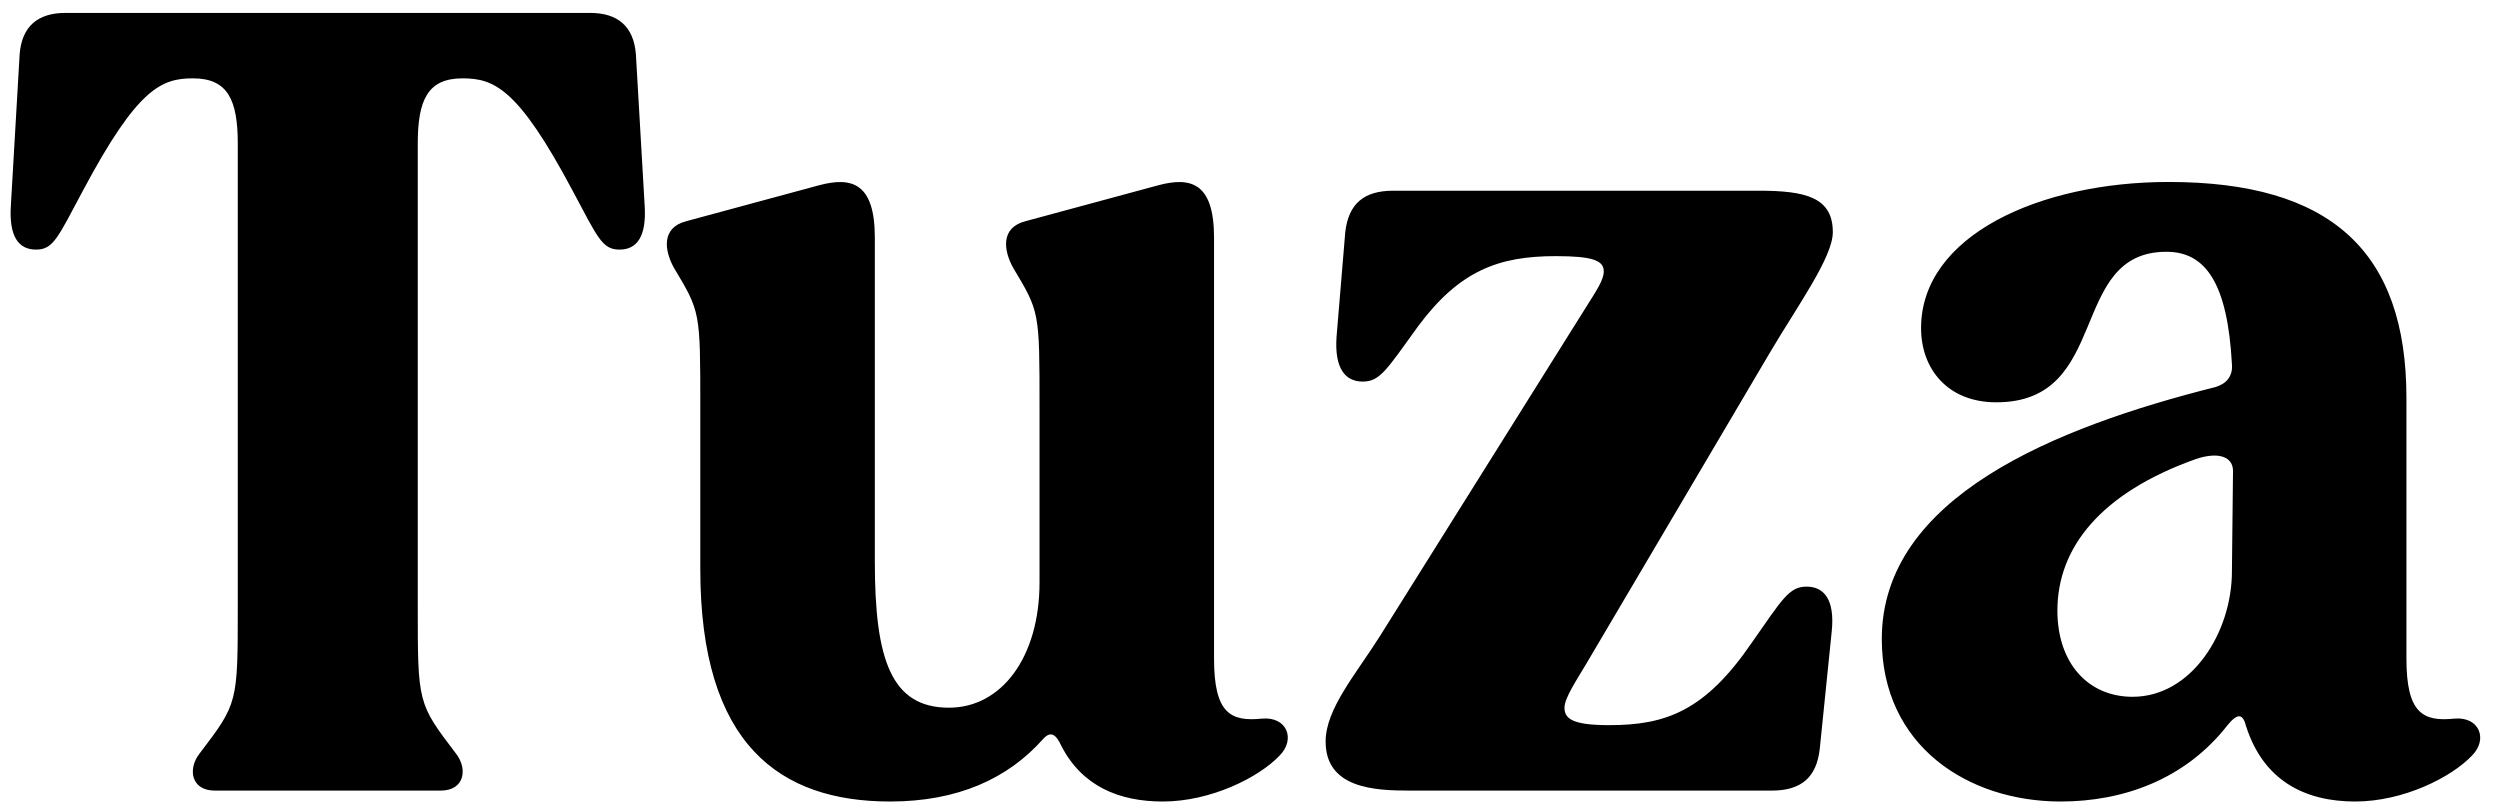 <svg width="117" height="38" viewBox="0 0 117 38" fill="none" xmlns="http://www.w3.org/2000/svg">
<path d="M10.056 37C8.933 37 8.78 35.979 9.341 35.264C11.128 32.916 11.128 32.916 11.128 28.373V6.73C11.128 4.688 10.669 3.667 9.035 3.667C7.555 3.667 6.432 4.126 3.88 8.925C2.705 11.12 2.501 11.681 1.685 11.681C0.868 11.681 0.408 11.069 0.51 9.588L0.919 2.544C1.021 1.217 1.787 0.604 3.063 0.604H27.616C28.892 0.604 29.658 1.217 29.76 2.544L30.168 9.588C30.27 11.069 29.811 11.681 28.994 11.681C28.177 11.681 27.973 11.12 26.799 8.925C24.247 4.126 23.124 3.667 21.643 3.667C20.01 3.667 19.551 4.688 19.551 6.73V28.373C19.551 32.916 19.551 32.916 21.337 35.264C21.899 35.979 21.746 37 20.623 37H10.056ZM41.656 37.511C36.501 37.511 32.774 34.856 32.774 26.638V19.032C32.774 14.591 32.774 14.591 31.549 12.549C31.09 11.732 30.937 10.66 32.111 10.354L38.338 8.669C39.87 8.261 40.942 8.567 40.942 11.12V26.28C40.942 30.875 41.707 33.12 44.413 33.12C46.863 33.12 48.65 30.772 48.65 27.25V19.032C48.65 14.591 48.65 14.591 47.425 12.549C46.965 11.732 46.812 10.66 47.986 10.354L54.214 8.669C55.745 8.261 56.817 8.567 56.817 11.12V30.823C56.817 33.376 57.583 33.784 59.063 33.631C60.237 33.529 60.645 34.601 59.88 35.367C58.91 36.387 56.664 37.511 54.418 37.511C52.376 37.511 50.64 36.796 49.671 34.907C49.415 34.346 49.16 34.193 48.803 34.601C47.169 36.438 44.821 37.511 41.656 37.511ZM65.97 37C64.336 37 62.039 36.898 62.039 34.703C62.039 33.172 63.469 31.538 64.592 29.752L74.188 14.438C74.699 13.621 75.056 13.111 75.056 12.702C75.056 12.192 74.546 11.987 72.81 11.987C70.156 11.987 68.318 12.651 66.378 15.254C64.898 17.296 64.592 17.858 63.775 17.858C62.958 17.858 62.448 17.245 62.55 15.765L62.958 10.864C63.111 9.537 63.826 8.925 65.204 8.925H82.305C84.499 8.925 85.776 9.231 85.776 10.864C85.776 12.039 84.142 14.284 82.815 16.53L74.29 30.977C73.78 31.844 73.218 32.661 73.218 33.12C73.218 33.631 73.576 33.937 75.311 33.937C77.966 33.937 79.803 33.274 81.998 30.058C83.427 28.016 83.734 27.454 84.551 27.454C85.367 27.454 85.878 28.067 85.725 29.547L85.163 35.06C85.01 36.387 84.295 37 82.917 37H65.97ZM96.439 37.511C92.101 37.511 88.068 34.907 88.068 29.905C88.068 23.269 96.184 20.002 103.688 18.113C104.198 17.96 104.505 17.602 104.454 17.041C104.25 13.264 103.229 11.783 101.391 11.783C96.746 11.783 98.839 18.828 93.428 18.828C91.131 18.828 89.906 17.245 89.906 15.357C89.906 11.018 95.47 8.516 101.493 8.516C109.048 8.516 112.621 11.732 112.621 18.623V30.823C112.621 33.376 113.387 33.784 114.867 33.631C116.041 33.529 116.45 34.601 115.684 35.367C114.714 36.387 112.468 37.511 110.222 37.511C107.874 37.511 105.934 36.541 105.117 33.988C104.964 33.376 104.709 33.376 104.25 33.937C102.259 36.489 99.349 37.511 96.439 37.511ZM96.286 28.577C96.286 31.028 97.716 32.61 99.808 32.61C102.565 32.61 104.454 29.598 104.454 26.74L104.505 22.044C104.505 21.38 103.841 21.125 102.769 21.482C98.328 23.064 96.286 25.617 96.286 28.577Z" fill="black"/>
</svg>
